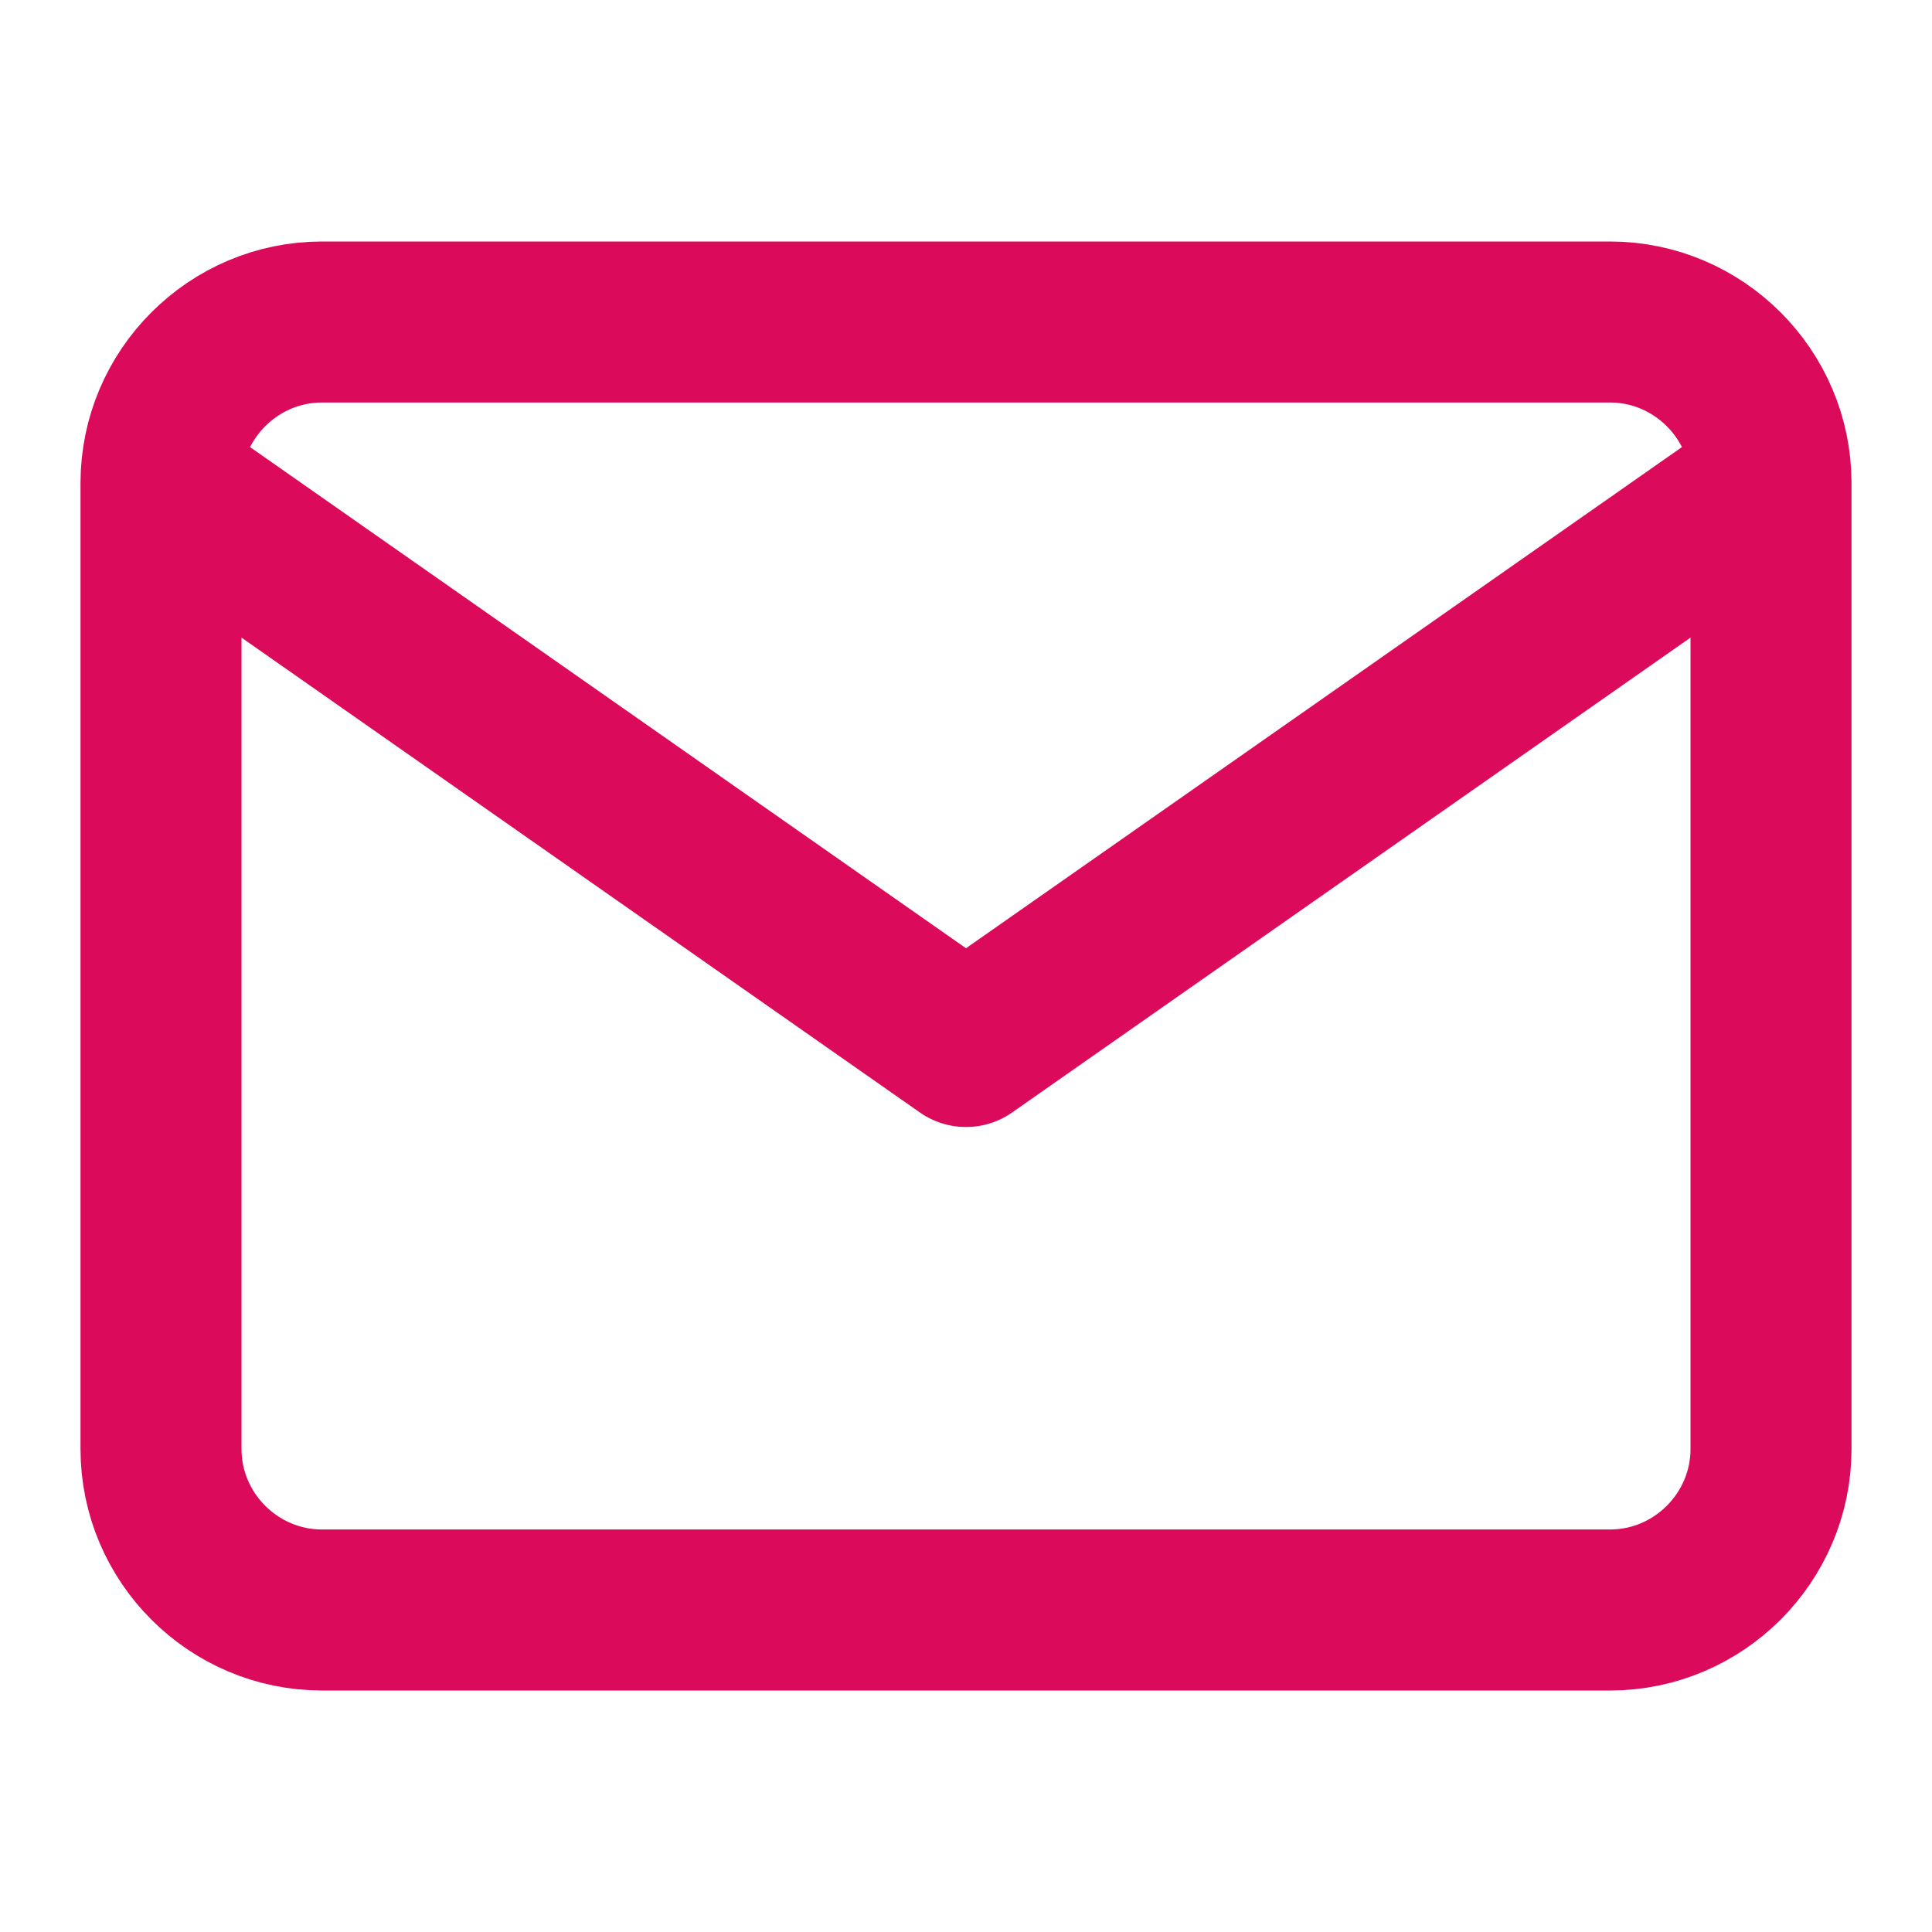 <?xml version="1.0" encoding="UTF-8"?>
<svg id="Vrstva_1" xmlns="http://www.w3.org/2000/svg" version="1.1" viewBox="0 0 24 24">
  <!-- Generator: Adobe Illustrator 29.7.1, SVG Export Plug-In . SVG Version: 2.1.1 Build 8)  -->
  <defs>
    <style>
      .st0 {
        fill: none;
        stroke: #db0a5b;
        stroke-linecap: round;
        stroke-linejoin: round;
        stroke-width: 2px;
      }
    </style>
  </defs>
  <path class="st0" d="M22,6c0-1.1-.9-2-2-2H4c-1.1,0-2,.9-2,2M22,6v12c0,1.1-.9,2-2,2H4c-1.1,0-2-.9-2-2V6M22,6l-10,7L2,6"/>
</svg>